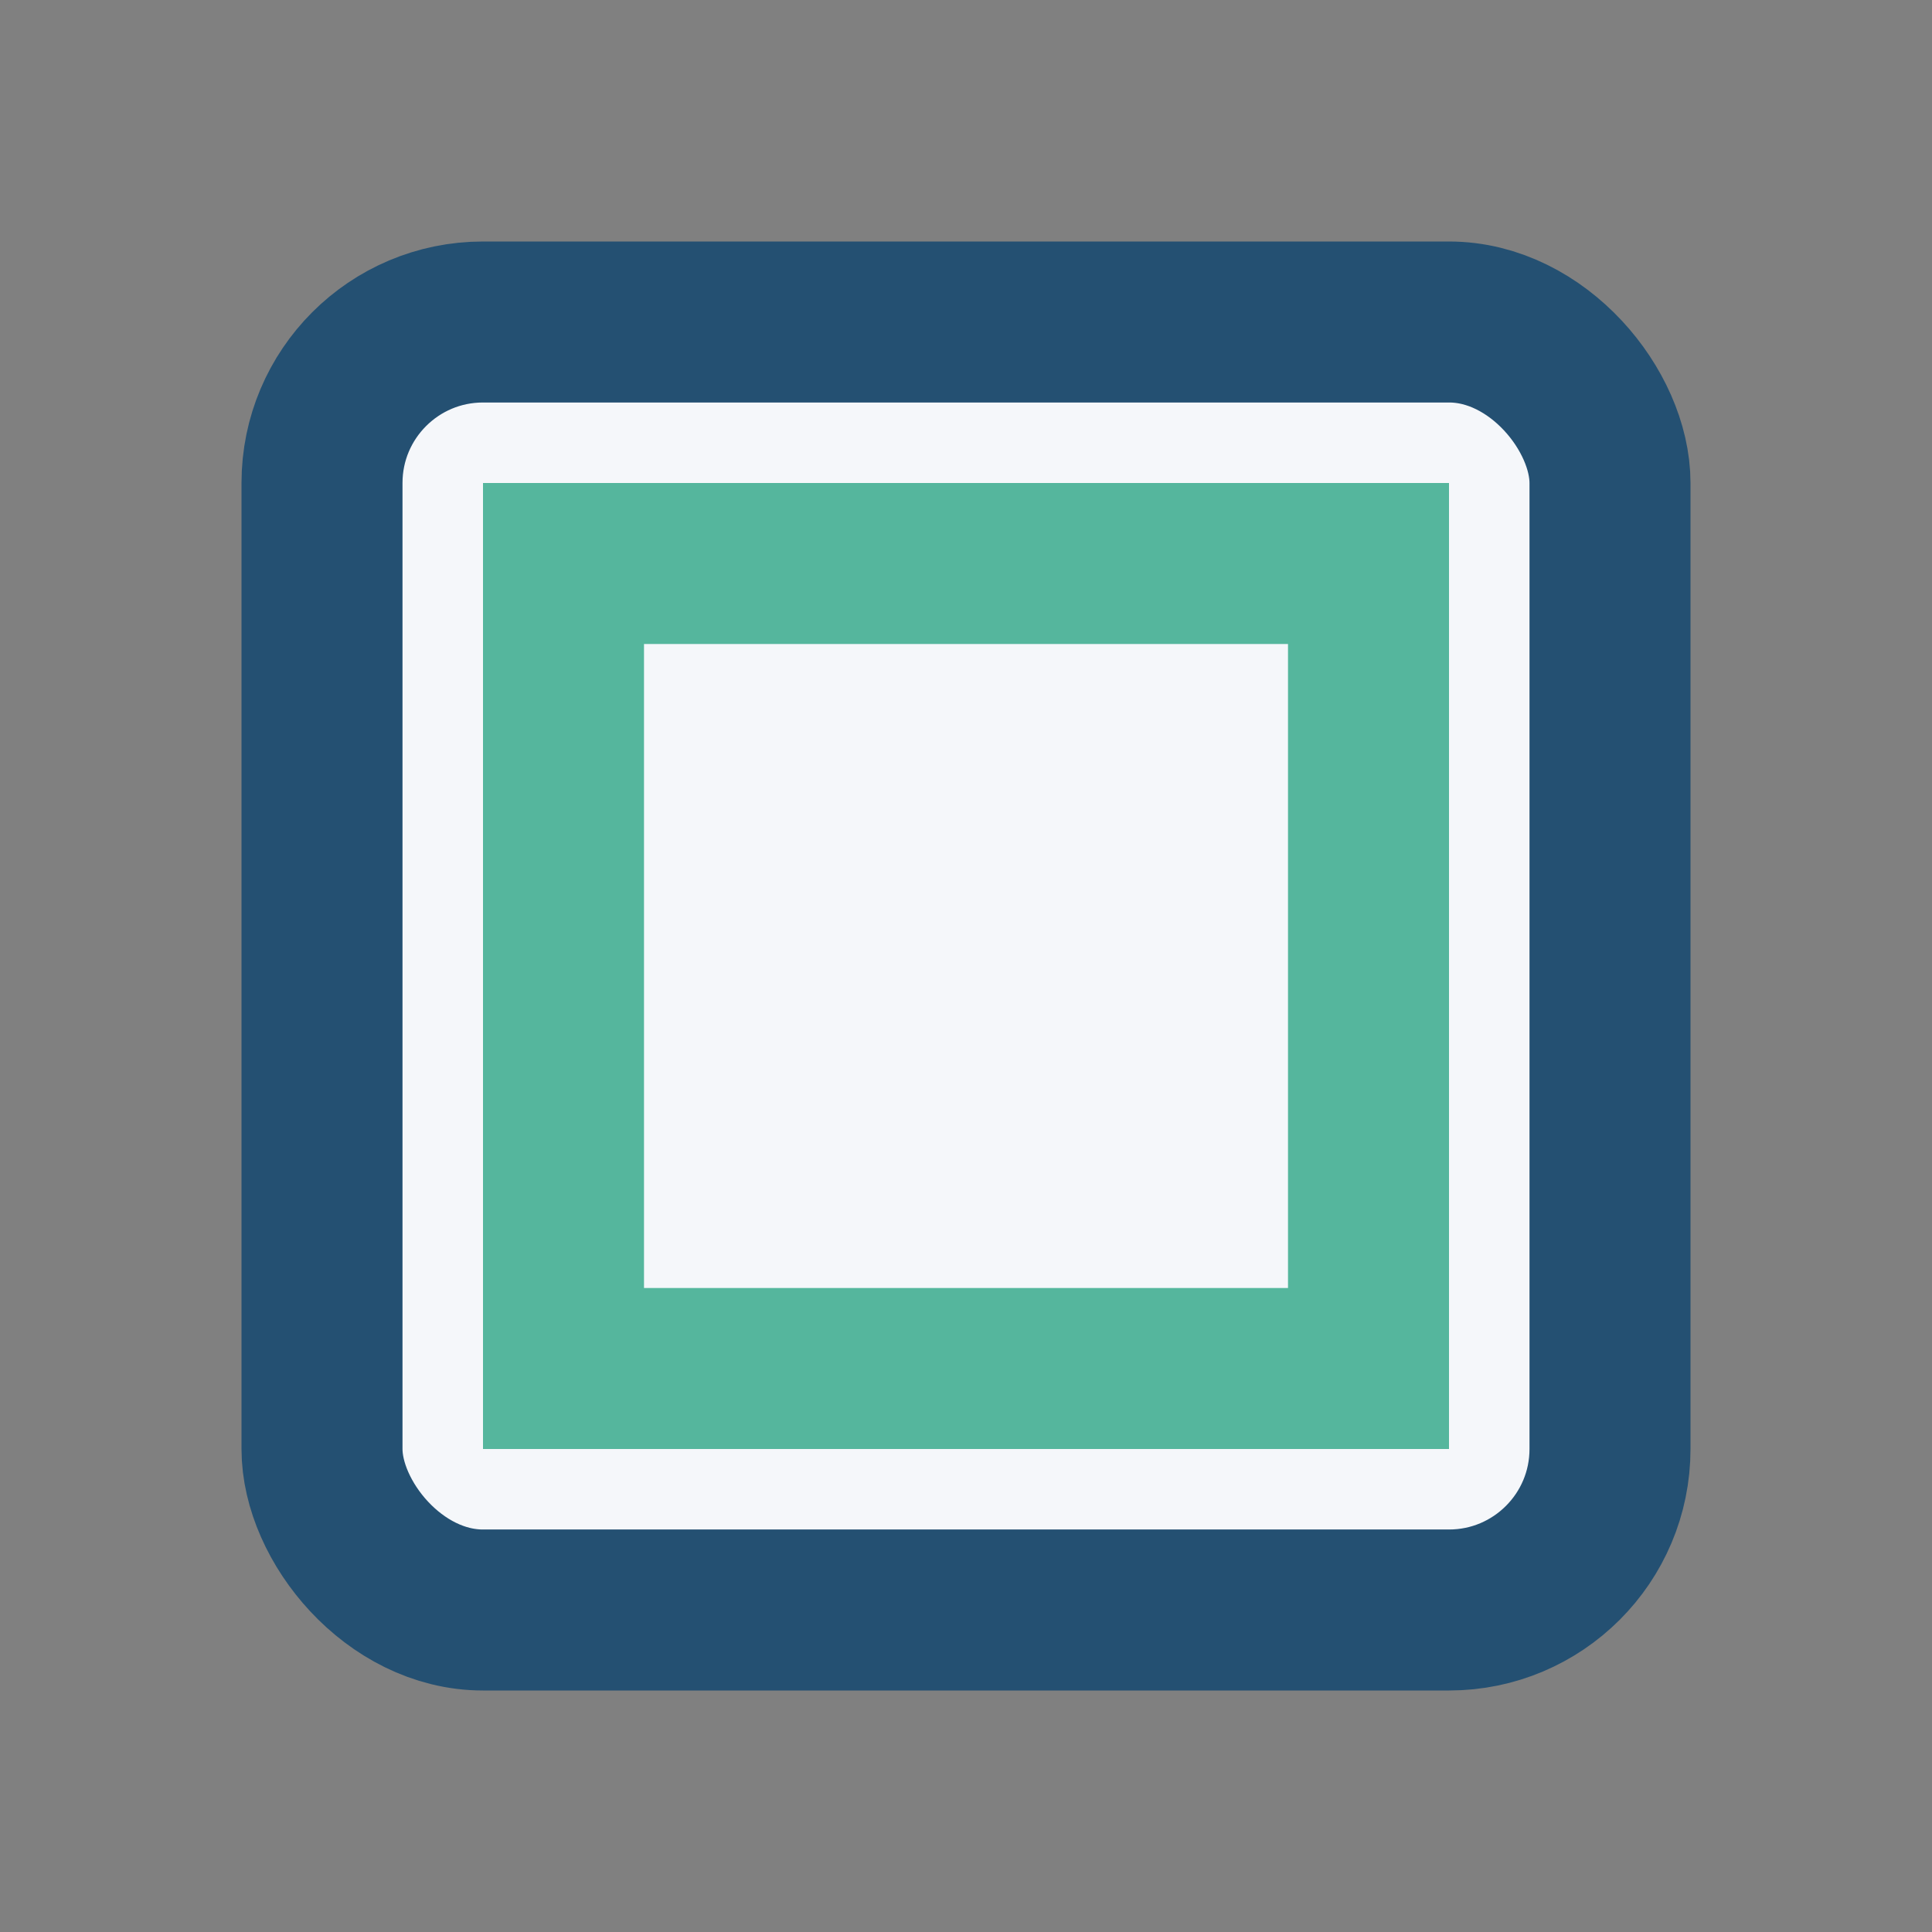 <?xml version="1.0" encoding="UTF-8"?>
<svg xmlns="http://www.w3.org/2000/svg" width="24" height="24" viewBox="0 0 24 24"><rect x="0" y="0" width="24" height="24" fill="#808080" stroke="none"/><rect x="4" y="4" width="16" height="16" rx="2" fill="#F5F7FA" stroke="#245072" stroke-width="2"/><rect x="7" y="7" width="10" height="10" fill="none" stroke="#55B69D" stroke-width="2"/></svg>